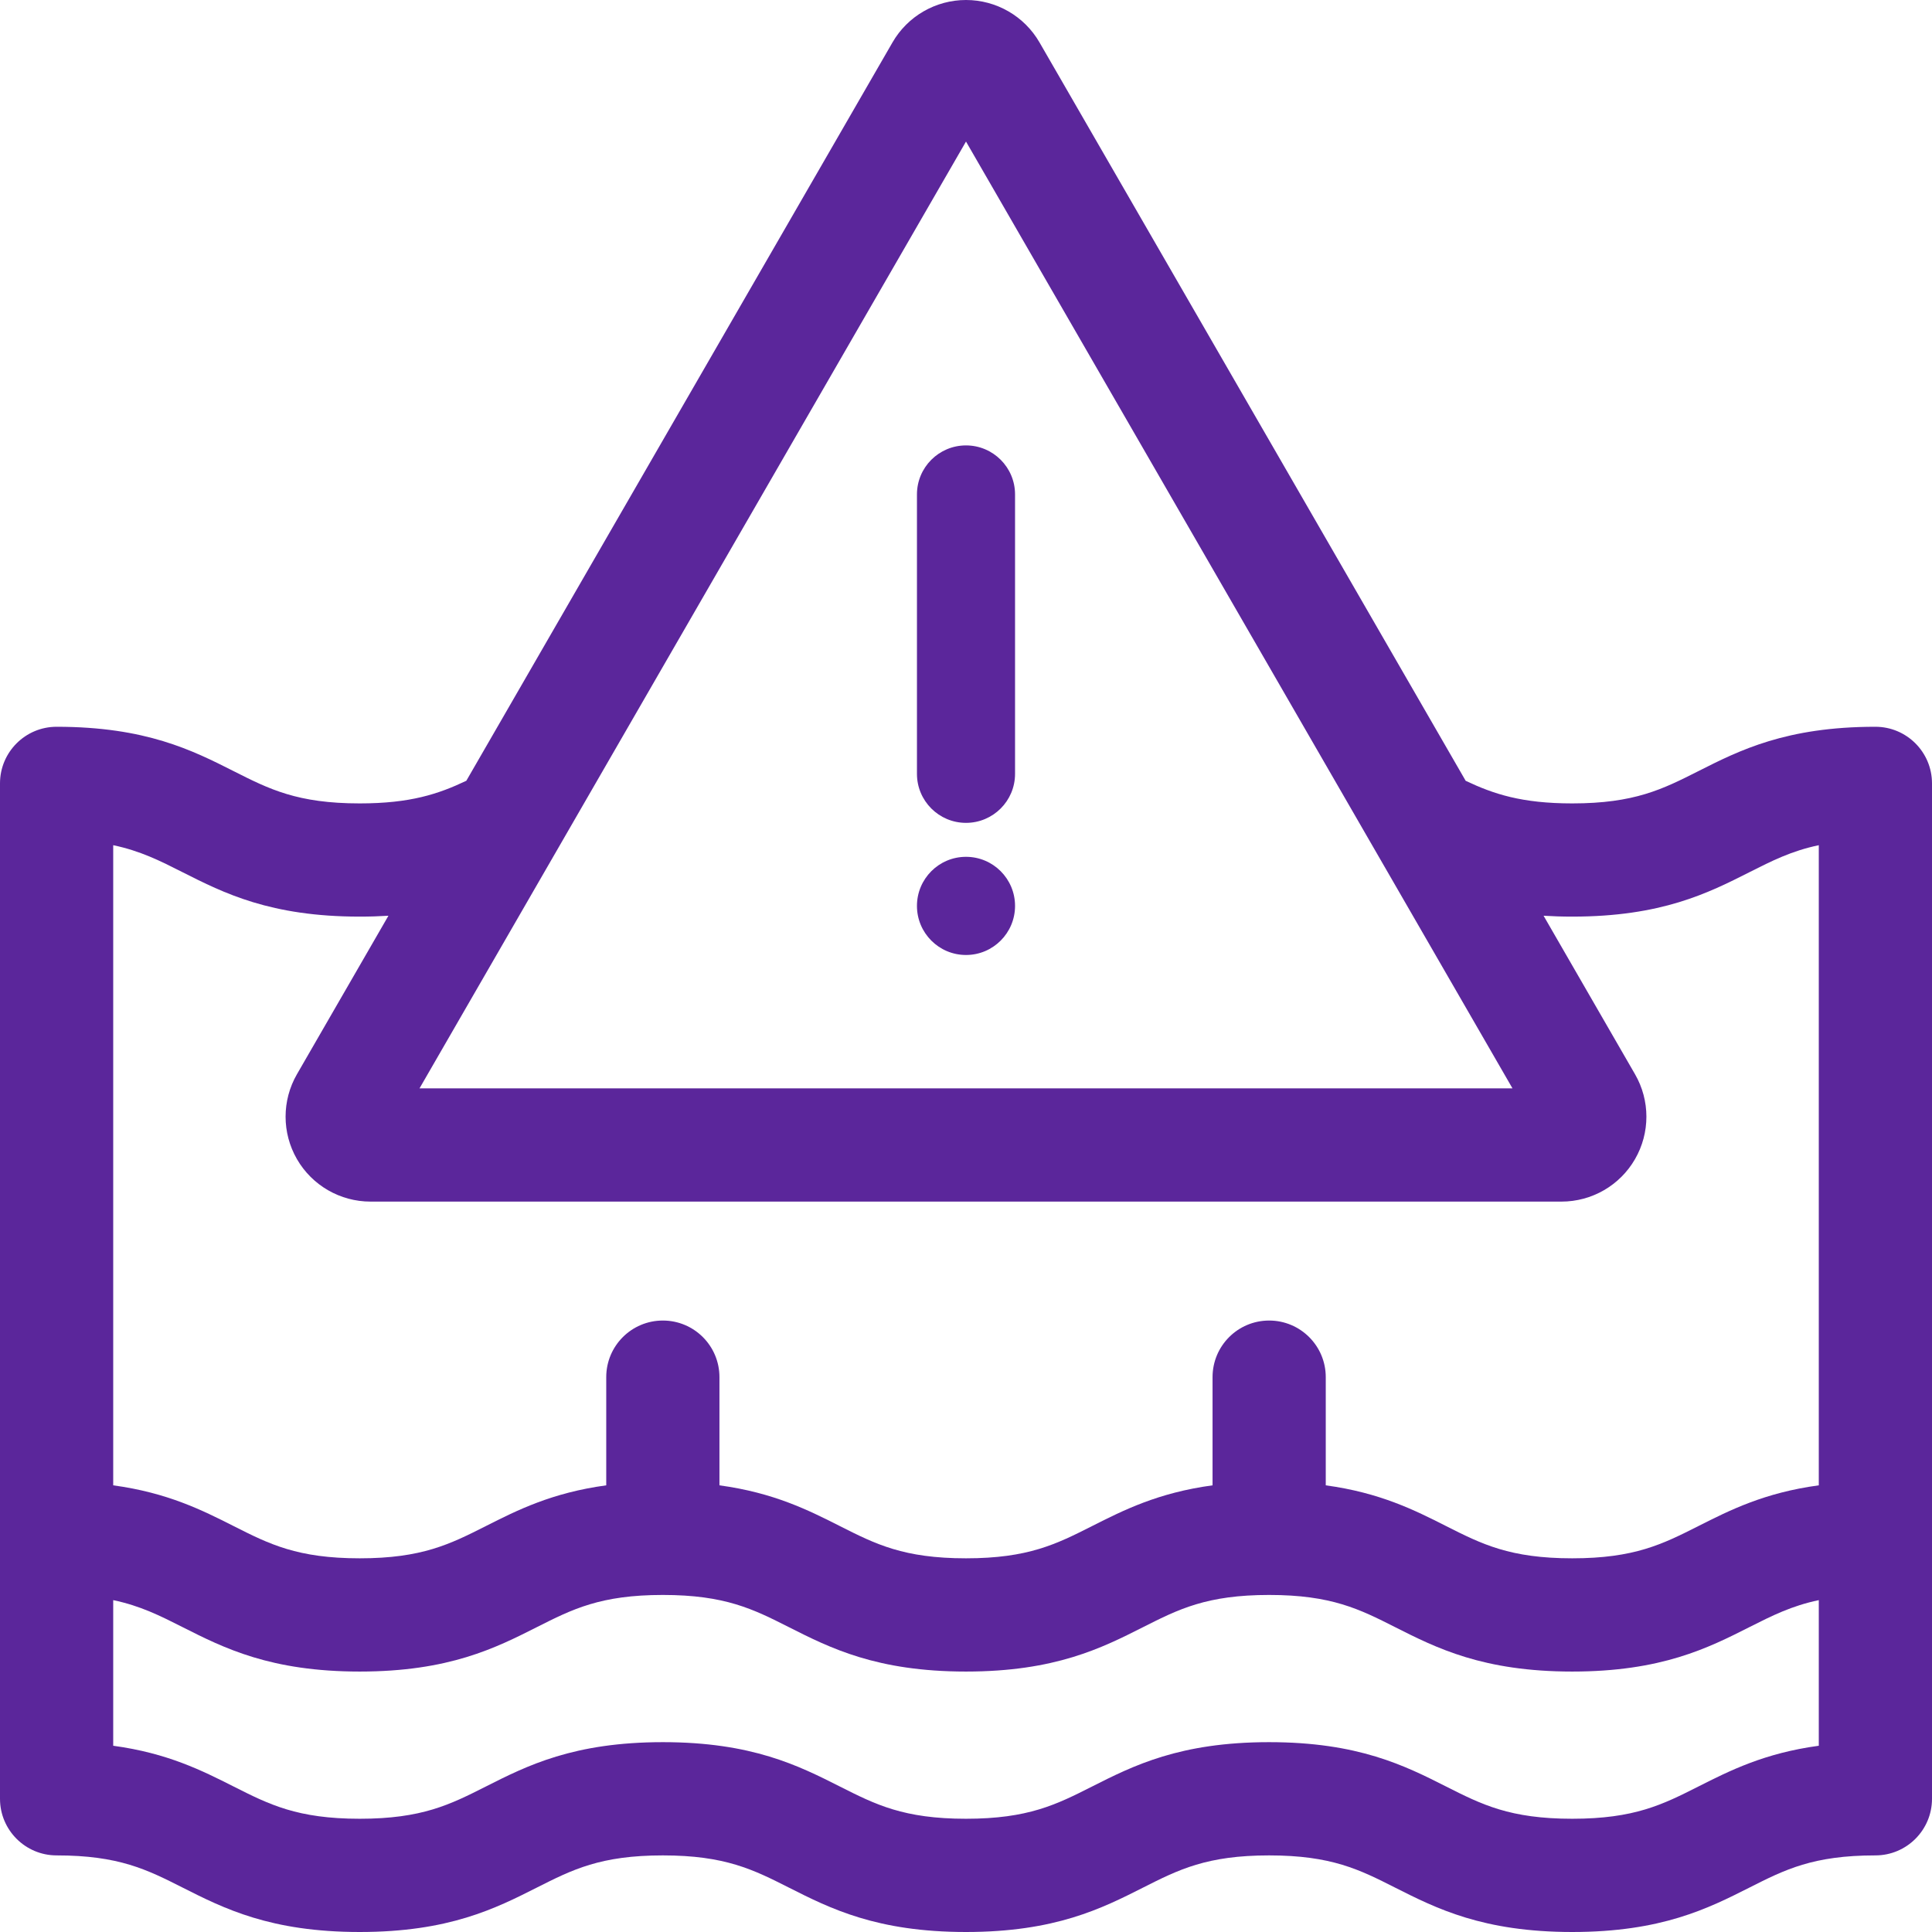 <svg width="57" height="57" viewBox="0 0 57 57" fill="none" xmlns="http://www.w3.org/2000/svg">
<path d="M55.33 21.442C52.696 21.442 51.32 22.138 50.105 22.752C49.054 23.283 48.224 23.703 46.386 23.703C44.892 23.703 44.064 23.425 43.242 23.036L30.669 1.252C30.222 0.477 29.395 0 28.5 0C27.605 0 26.778 0.477 26.331 1.252L13.758 23.035C12.936 23.425 12.108 23.703 10.613 23.703C8.775 23.703 7.945 23.283 6.895 22.752C5.68 22.138 4.304 21.442 1.67 21.442C0.748 21.442 0 22.19 0 23.112V53.07C0 53.992 0.748 54.74 1.67 54.74C3.508 54.74 4.338 55.159 5.388 55.69C6.603 56.304 7.979 57 10.613 57C13.247 57 14.623 56.304 15.838 55.69C16.888 55.159 17.718 54.74 19.556 54.74C21.394 54.74 22.224 55.159 23.275 55.69C24.489 56.304 25.866 57 28.499 57C31.133 57 32.51 56.304 33.724 55.69C34.775 55.159 35.605 54.74 37.443 54.74C39.281 54.74 40.111 55.159 41.161 55.691C42.376 56.304 43.752 57 46.386 57C49.02 57 50.397 56.304 51.611 55.691C52.662 55.159 53.492 54.74 55.33 54.74C56.252 54.74 57 53.992 57 53.07V23.112C57 22.19 56.252 21.442 55.33 21.442ZM53.66 51.505C52.055 51.723 51.033 52.24 50.105 52.709C49.054 53.24 48.224 53.659 46.386 53.659C44.548 53.659 43.718 53.24 42.667 52.709C41.453 52.095 40.076 51.399 37.443 51.399C34.809 51.399 33.432 52.095 32.218 52.709C31.167 53.24 30.337 53.659 28.499 53.659C26.661 53.659 25.831 53.239 24.781 52.709C23.566 52.095 22.19 51.399 19.556 51.399C16.922 51.399 15.546 52.095 14.332 52.709C13.281 53.24 12.451 53.659 10.613 53.659C8.775 53.659 7.945 53.239 6.895 52.709C5.967 52.24 4.945 51.723 3.34 51.505V47.209C4.143 47.377 4.722 47.669 5.388 48.006C6.603 48.62 7.979 49.316 10.613 49.316C13.247 49.316 14.623 48.62 15.838 48.006C16.889 47.475 17.718 47.056 19.556 47.056C21.394 47.056 22.224 47.475 23.275 48.006C24.489 48.62 25.866 49.316 28.499 49.316C31.133 49.316 32.51 48.62 33.724 48.006C34.775 47.475 35.605 47.056 37.443 47.056C39.281 47.056 40.111 47.475 41.161 48.006C42.376 48.62 43.752 49.316 46.386 49.316C49.02 49.316 50.397 48.62 51.611 48.006C52.279 47.669 52.857 47.377 53.66 47.209V51.505H53.66ZM50.105 45.025C49.054 45.556 48.224 45.975 46.386 45.975C44.548 45.975 43.718 45.556 42.667 45.025C41.74 44.556 40.718 44.04 39.114 43.822V40.63C39.114 39.707 38.366 38.96 37.444 38.96C36.521 38.96 35.774 39.707 35.774 40.63V43.822C34.169 44.039 33.145 44.556 32.218 45.025C31.167 45.556 30.337 45.975 28.499 45.975C26.661 45.975 25.831 45.556 24.781 45.025C23.853 44.556 22.831 44.04 21.226 43.822V40.63C21.226 39.707 20.479 38.96 19.556 38.96C18.634 38.96 17.886 39.707 17.886 40.63V43.822C16.282 44.04 15.259 44.556 14.332 45.025C13.281 45.556 12.451 45.975 10.613 45.975C8.775 45.975 7.945 45.556 6.895 45.025C5.967 44.556 4.944 44.04 3.34 43.822V24.936C4.143 25.104 4.722 25.397 5.388 25.734C6.603 26.348 7.979 27.043 10.613 27.043C10.911 27.043 11.193 27.034 11.46 27.017L8.761 31.693C8.314 32.468 8.314 33.423 8.761 34.198C9.209 34.974 10.036 35.451 10.932 35.451H46.068C46.963 35.451 47.791 34.974 48.238 34.198C48.686 33.423 48.686 32.468 48.238 31.693L45.54 27.017C45.807 27.034 46.088 27.043 46.386 27.043C49.02 27.043 50.397 26.348 51.611 25.734C52.278 25.397 52.856 25.104 53.66 24.936V43.822C52.056 44.039 51.033 44.556 50.105 45.025ZM44.623 32.11H12.377L28.5 4.176L44.623 32.11Z" fill="#5B269B"/>
<path fill-rule="evenodd" clip-rule="evenodd" d="M28.5 13.141C29.299 13.141 29.947 13.788 29.947 14.587L29.947 22.831C29.947 23.63 29.299 24.277 28.5 24.277C27.701 24.277 27.053 23.63 27.053 22.831L27.053 14.587C27.053 13.788 27.701 13.141 28.5 13.141Z" fill="#5B269B"/>
<ellipse cx="28.5" cy="26.727" rx="1.447" ry="1.448" fill="#5B269B"/>
</svg>
